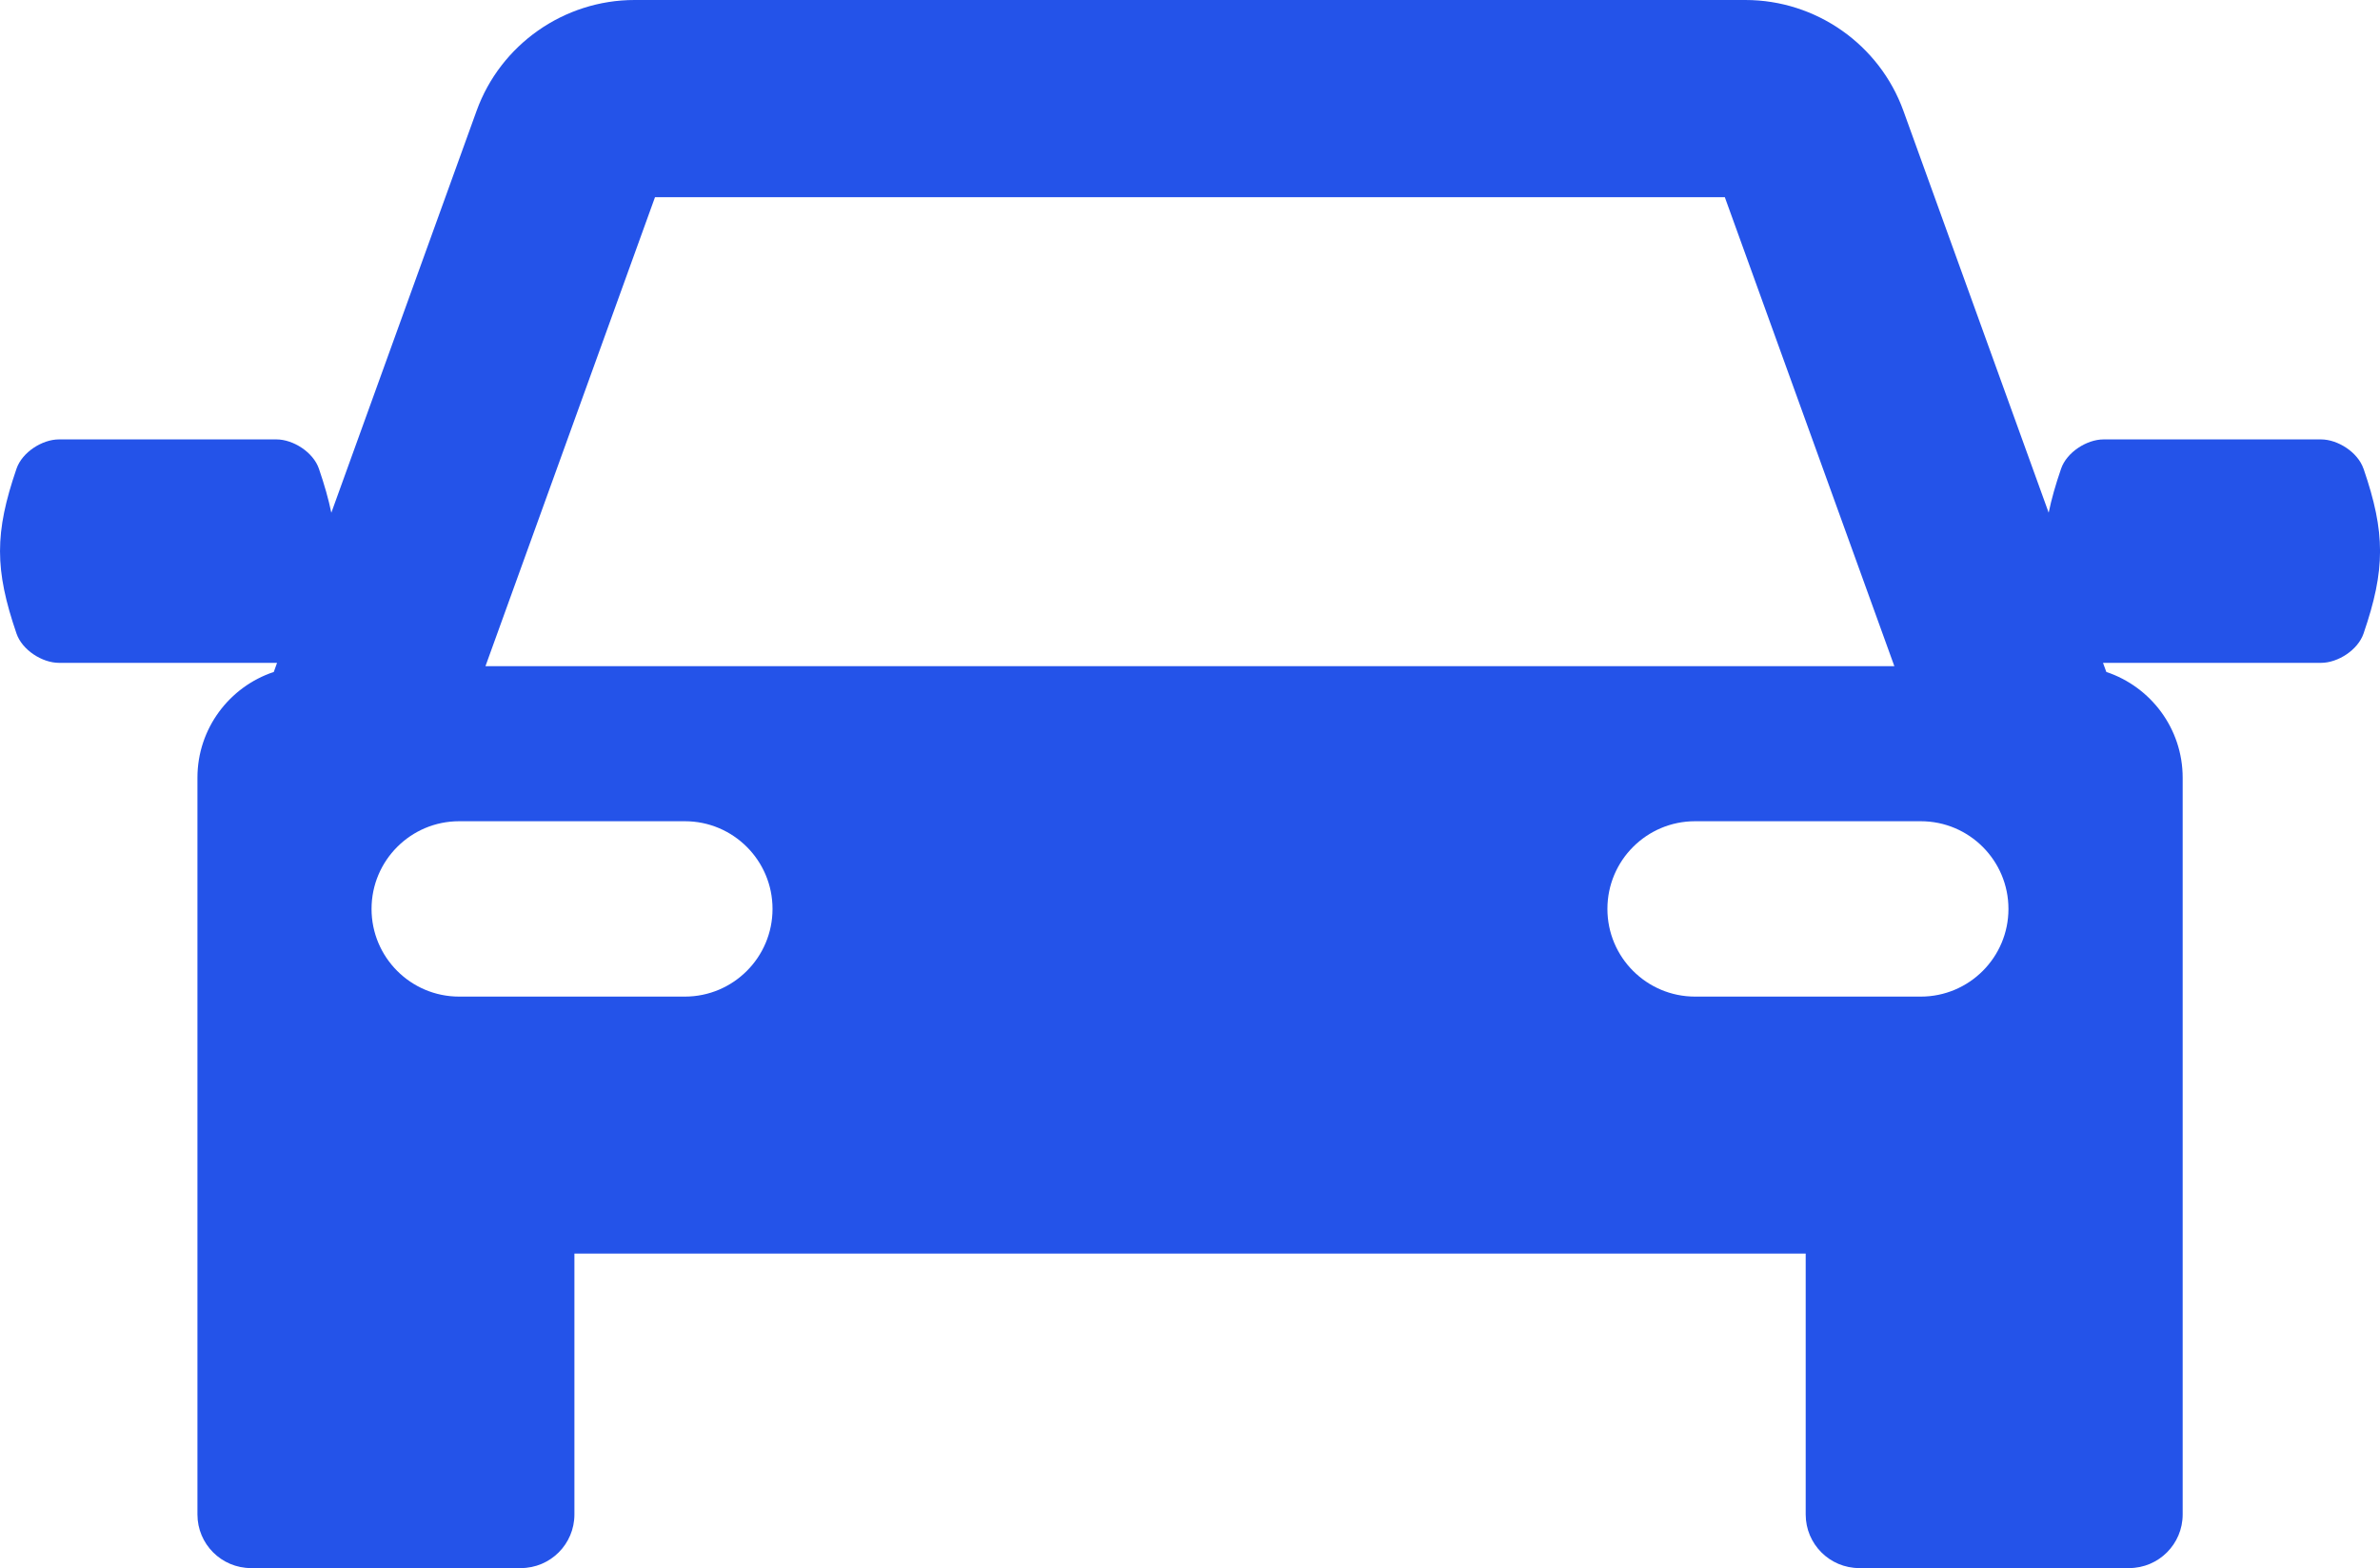 <svg xmlns="http://www.w3.org/2000/svg" id="Camada_2" data-name="Camada 2" viewBox="0 0 394.65 260"><defs><style>      .cls-1 {        fill: #2453e9;      }    </style></defs><g id="P&#xE1;gina_26" data-name="P&#xE1;gina 26"><path class="cls-1" d="M391.91,77.71c-.94-2.73-4.26-4.85-7.04-4.85h-36.06c-2.77,0-6.1,2.12-7.04,4.85-.92,2.67-1.6,5.06-2.06,7.3l-24.09-66.64c-3.97-10.99-14.49-18.37-26.18-18.37H105.21c-11.68,0-22.21,7.38-26.18,18.37l-24.09,66.65c-.46-2.24-1.14-4.63-2.06-7.31-.94-2.73-4.26-4.85-7.04-4.85H9.78c-2.78,0-6.1,2.12-7.04,4.85-3.65,10.63-3.65,16.72,0,27.35.94,2.73,4.26,4.85,7.04,4.85h36.06s.07,0,.1,0l-.54,1.51c-7.35,2.44-12.66,9.37-12.66,17.54v122.16c0,4.91,3.98,8.89,8.89,8.89h44.73c4.91,0,8.89-3.98,8.89-8.89v-43.26h204.17v43.26c0,4.91,3.98,8.89,8.89,8.89h44.73c4.91,0,8.89-3.98,8.89-8.89v-122.16c0-8.17-5.31-15.09-12.66-17.54l-.55-1.51s.07,0,.1,0h36.06c2.78,0,6.1-2.12,7.04-4.85,3.65-10.63,3.65-16.72,0-27.35ZM108.61,32.7h177.4l28.11,77.76H80.5l28.11-77.76ZM113.56,165.25h-37.42c-8.03,0-14.53-6.51-14.53-14.54s6.51-14.54,14.53-14.54h37.42c8.03,0,14.54,6.51,14.54,14.54,0,8.03-6.51,14.54-14.54,14.54ZM318.5,165.25h-37.42c-8.03,0-14.54-6.51-14.54-14.54s6.51-14.54,14.54-14.54h37.42c8.03,0,14.54,6.51,14.54,14.54s-6.51,14.54-14.54,14.54Z"></path></g></svg>
